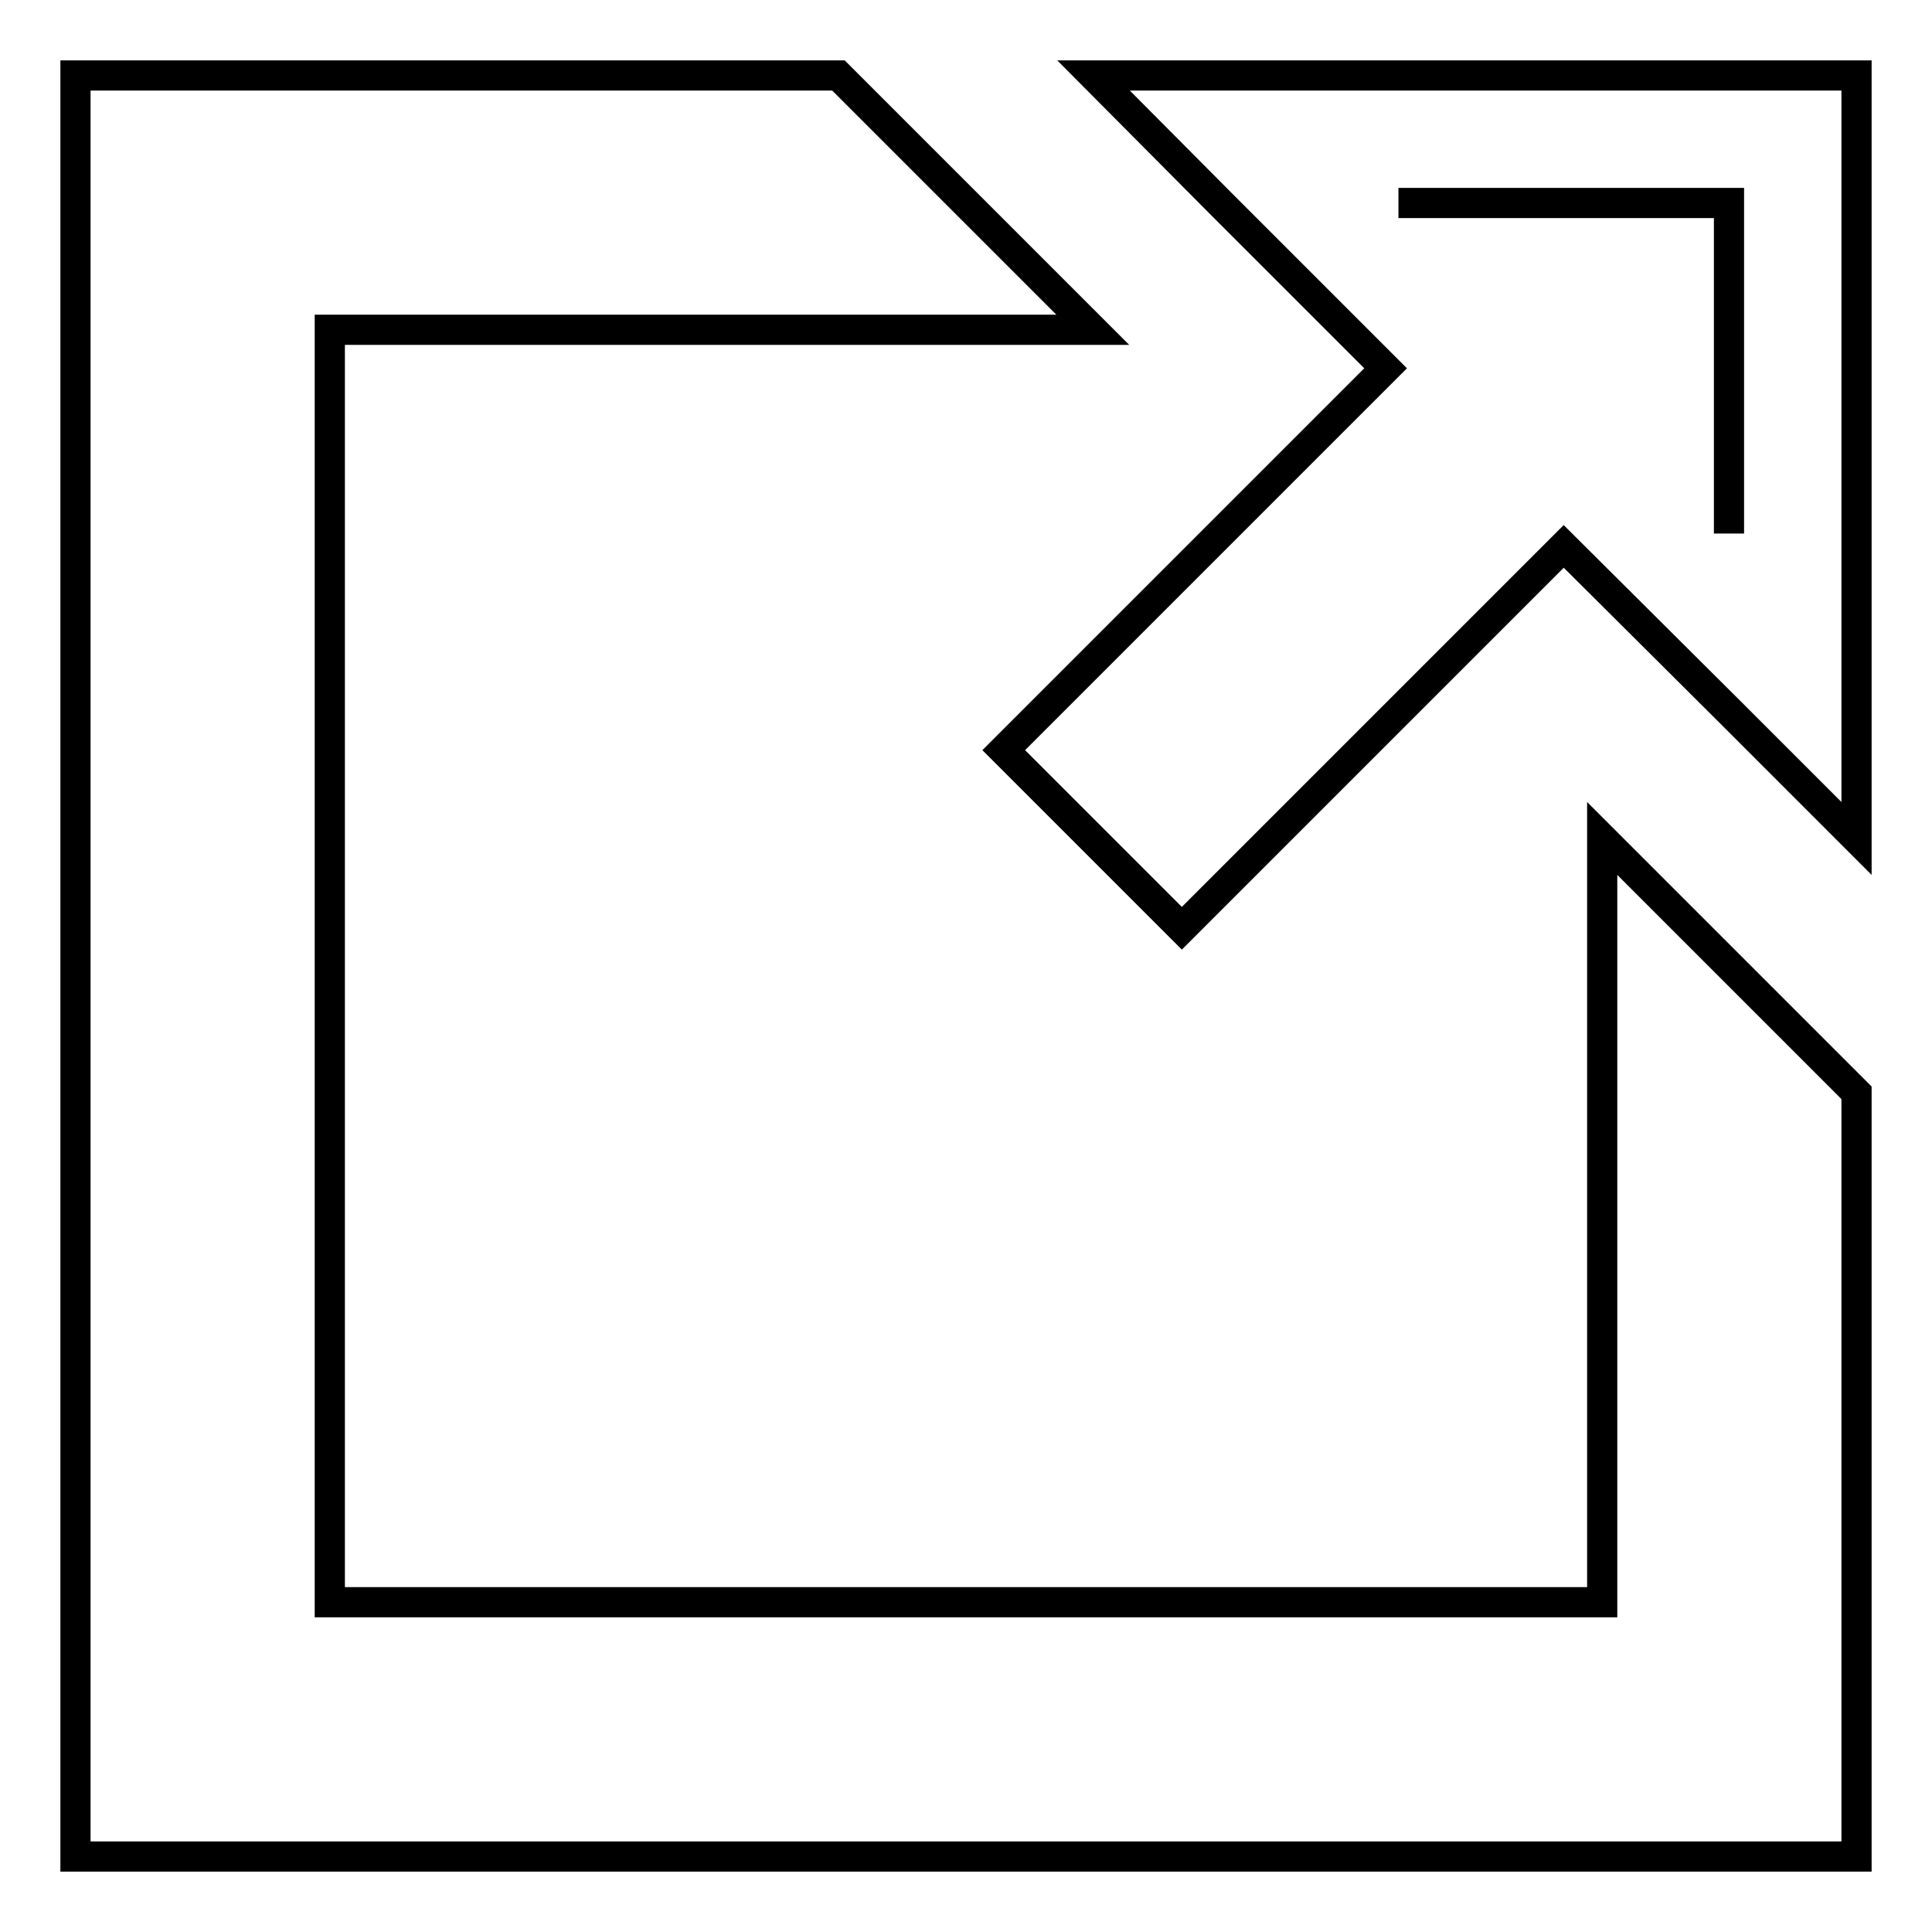 <?xml version="1.0" encoding="utf-8"?>
<!-- Svg Vector Icons : http://www.onlinewebfonts.com/icon -->
<!DOCTYPE svg PUBLIC "-//W3C//DTD SVG 1.1//EN" "http://www.w3.org/Graphics/SVG/1.1/DTD/svg11.dtd">
<svg version="1.1" xmlns="http://www.w3.org/2000/svg" xmlns:xlink="http://www.w3.org/1999/xlink" x="0px" y="0px" viewBox="0 0 256 256" enable-background="new 0 0 256 256" xml:space="preserve">
<g> <path stroke-width="4" fill-opacity="0" stroke="#000000"  d="M207.2,72.4l-50.6,50.6l-23.6-23.6l50.6-50.6l-21.9-21.9L144.9,10H246v101.1l-16.9-16.9L207.2,72.4 L207.2,72.4z M185.3,26.9h43.8v43.8V26.9H185.3z M43.7,43.7v168.6h168.6V111.1l33.7,33.7V246H10V10h101.1l33.7,33.7H43.7z"/></g>
</svg>